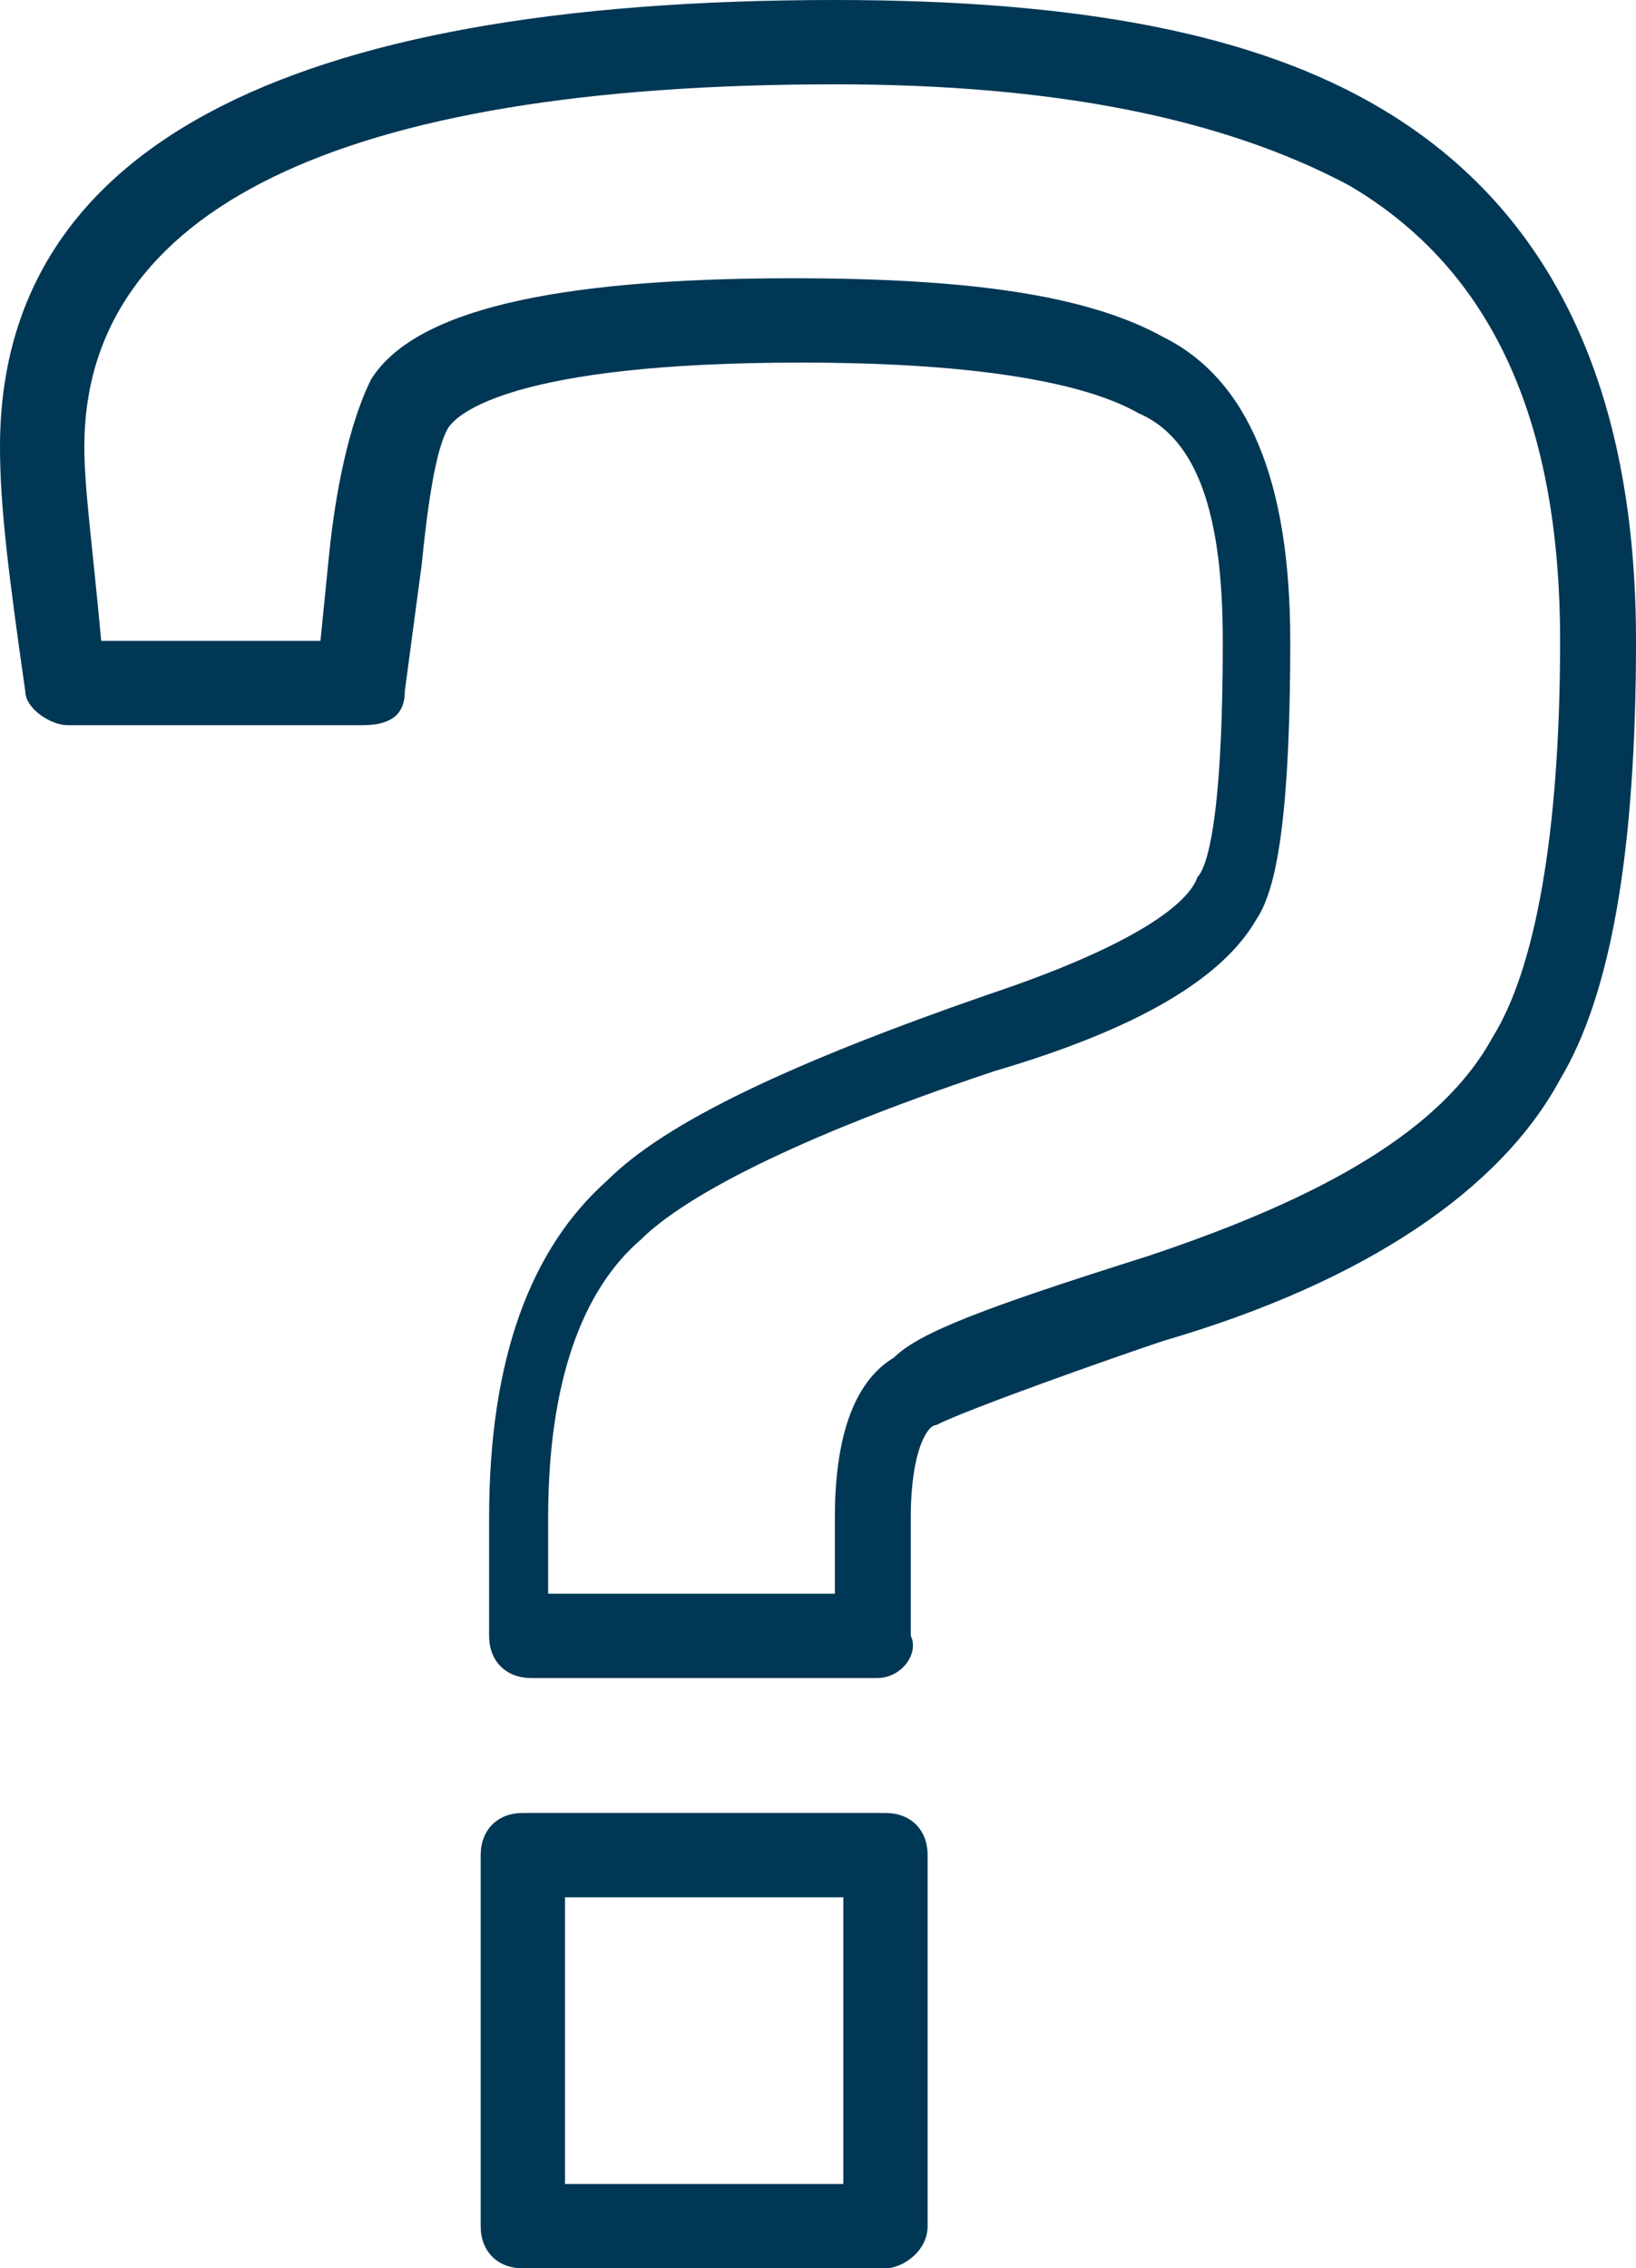 <?xml version="1.0" encoding="utf-8"?>
<!-- Generator: Adobe Illustrator 19.2.1, SVG Export Plug-In . SVG Version: 6.00 Build 0)  -->
<svg version="1.1" id="COMPETITION_LAW_COMPLIANCE_PROGRAM"
	 xmlns="http://www.w3.org/2000/svg" xmlns:xlink="http://www.w3.org/1999/xlink" x="0px" y="0px" viewBox="0 0 19.4 26.9"
	 enable-background="new 0 0 19.4 26.9" xml:space="preserve">
<g>
	<g>
		<path fill="#003755" d="M10.5,26.9H6.2c-0.3,0-0.5-0.2-0.5-0.5v-4.4c0-0.3,0.2-0.5,0.5-0.5h4.3c0.3,0,0.5,0.2,0.5,0.5v4.4
			C11,26.7,10.7,26.9,10.5,26.9z M6.7,25.9H10v-3.4H6.7V25.9z M10.4,19.9H6.3c-0.3,0-0.5-0.2-0.5-0.5V18c0-1.9,0.5-3.2,1.4-4
			c0.7-0.7,2.2-1.4,4.5-2.2c1.8-0.6,2.4-1.1,2.5-1.4c0.1-0.1,0.3-0.6,0.3-2.8c0-1.5-0.3-2.4-1-2.7c-0.7-0.4-2.1-0.6-4-0.6
			c-3.4,0-4.1,0.6-4.2,0.8C5.2,5.3,5.1,5.7,5,6.7L4.8,8.2c0,0.3-0.2,0.4-0.5,0.4H0.8c-0.2,0-0.5-0.2-0.5-0.4C0.1,6.8,0,6,0,5.3
			C0,1.8,3.3,0,9.9,0c2.9,0,5,0.4,6.5,1.3c2,1.2,3,3.3,3,6.3c0,2.5-0.3,4.2-0.9,5.2c-0.7,1.3-2.3,2.4-4.7,3.1
			c-0.6,0.2-2.3,0.8-2.7,1c-0.1,0-0.3,0.3-0.3,1.1v1.4C10.9,19.6,10.7,19.9,10.4,19.9z M6.8,18.9h3.1V18c0-0.9,0.2-1.6,0.7-1.9
			c0.3-0.3,1.1-0.6,3-1.2c2.1-0.7,3.5-1.5,4.1-2.6c0.5-0.8,0.8-2.4,0.8-4.7c0-2.6-0.8-4.4-2.5-5.4C14.5,1.4,12.5,1,9.9,1
			C4,1,1,2.5,1,5.3c0,0.5,0.1,1.2,0.2,2.3h2.6l0.1-1c0.1-1,0.3-1.7,0.5-2.1c0.5-0.8,2.1-1.2,5-1.2c2.1,0,3.5,0.2,4.4,0.7
			c1,0.5,1.5,1.7,1.5,3.6c0,2.3-0.2,3-0.4,3.3c-0.4,0.7-1.4,1.3-3.1,1.8c-2.7,0.9-3.8,1.6-4.2,2c-0.7,0.6-1.1,1.7-1.1,3.3V18.9z"/>
	</g>
</g>
</svg>
